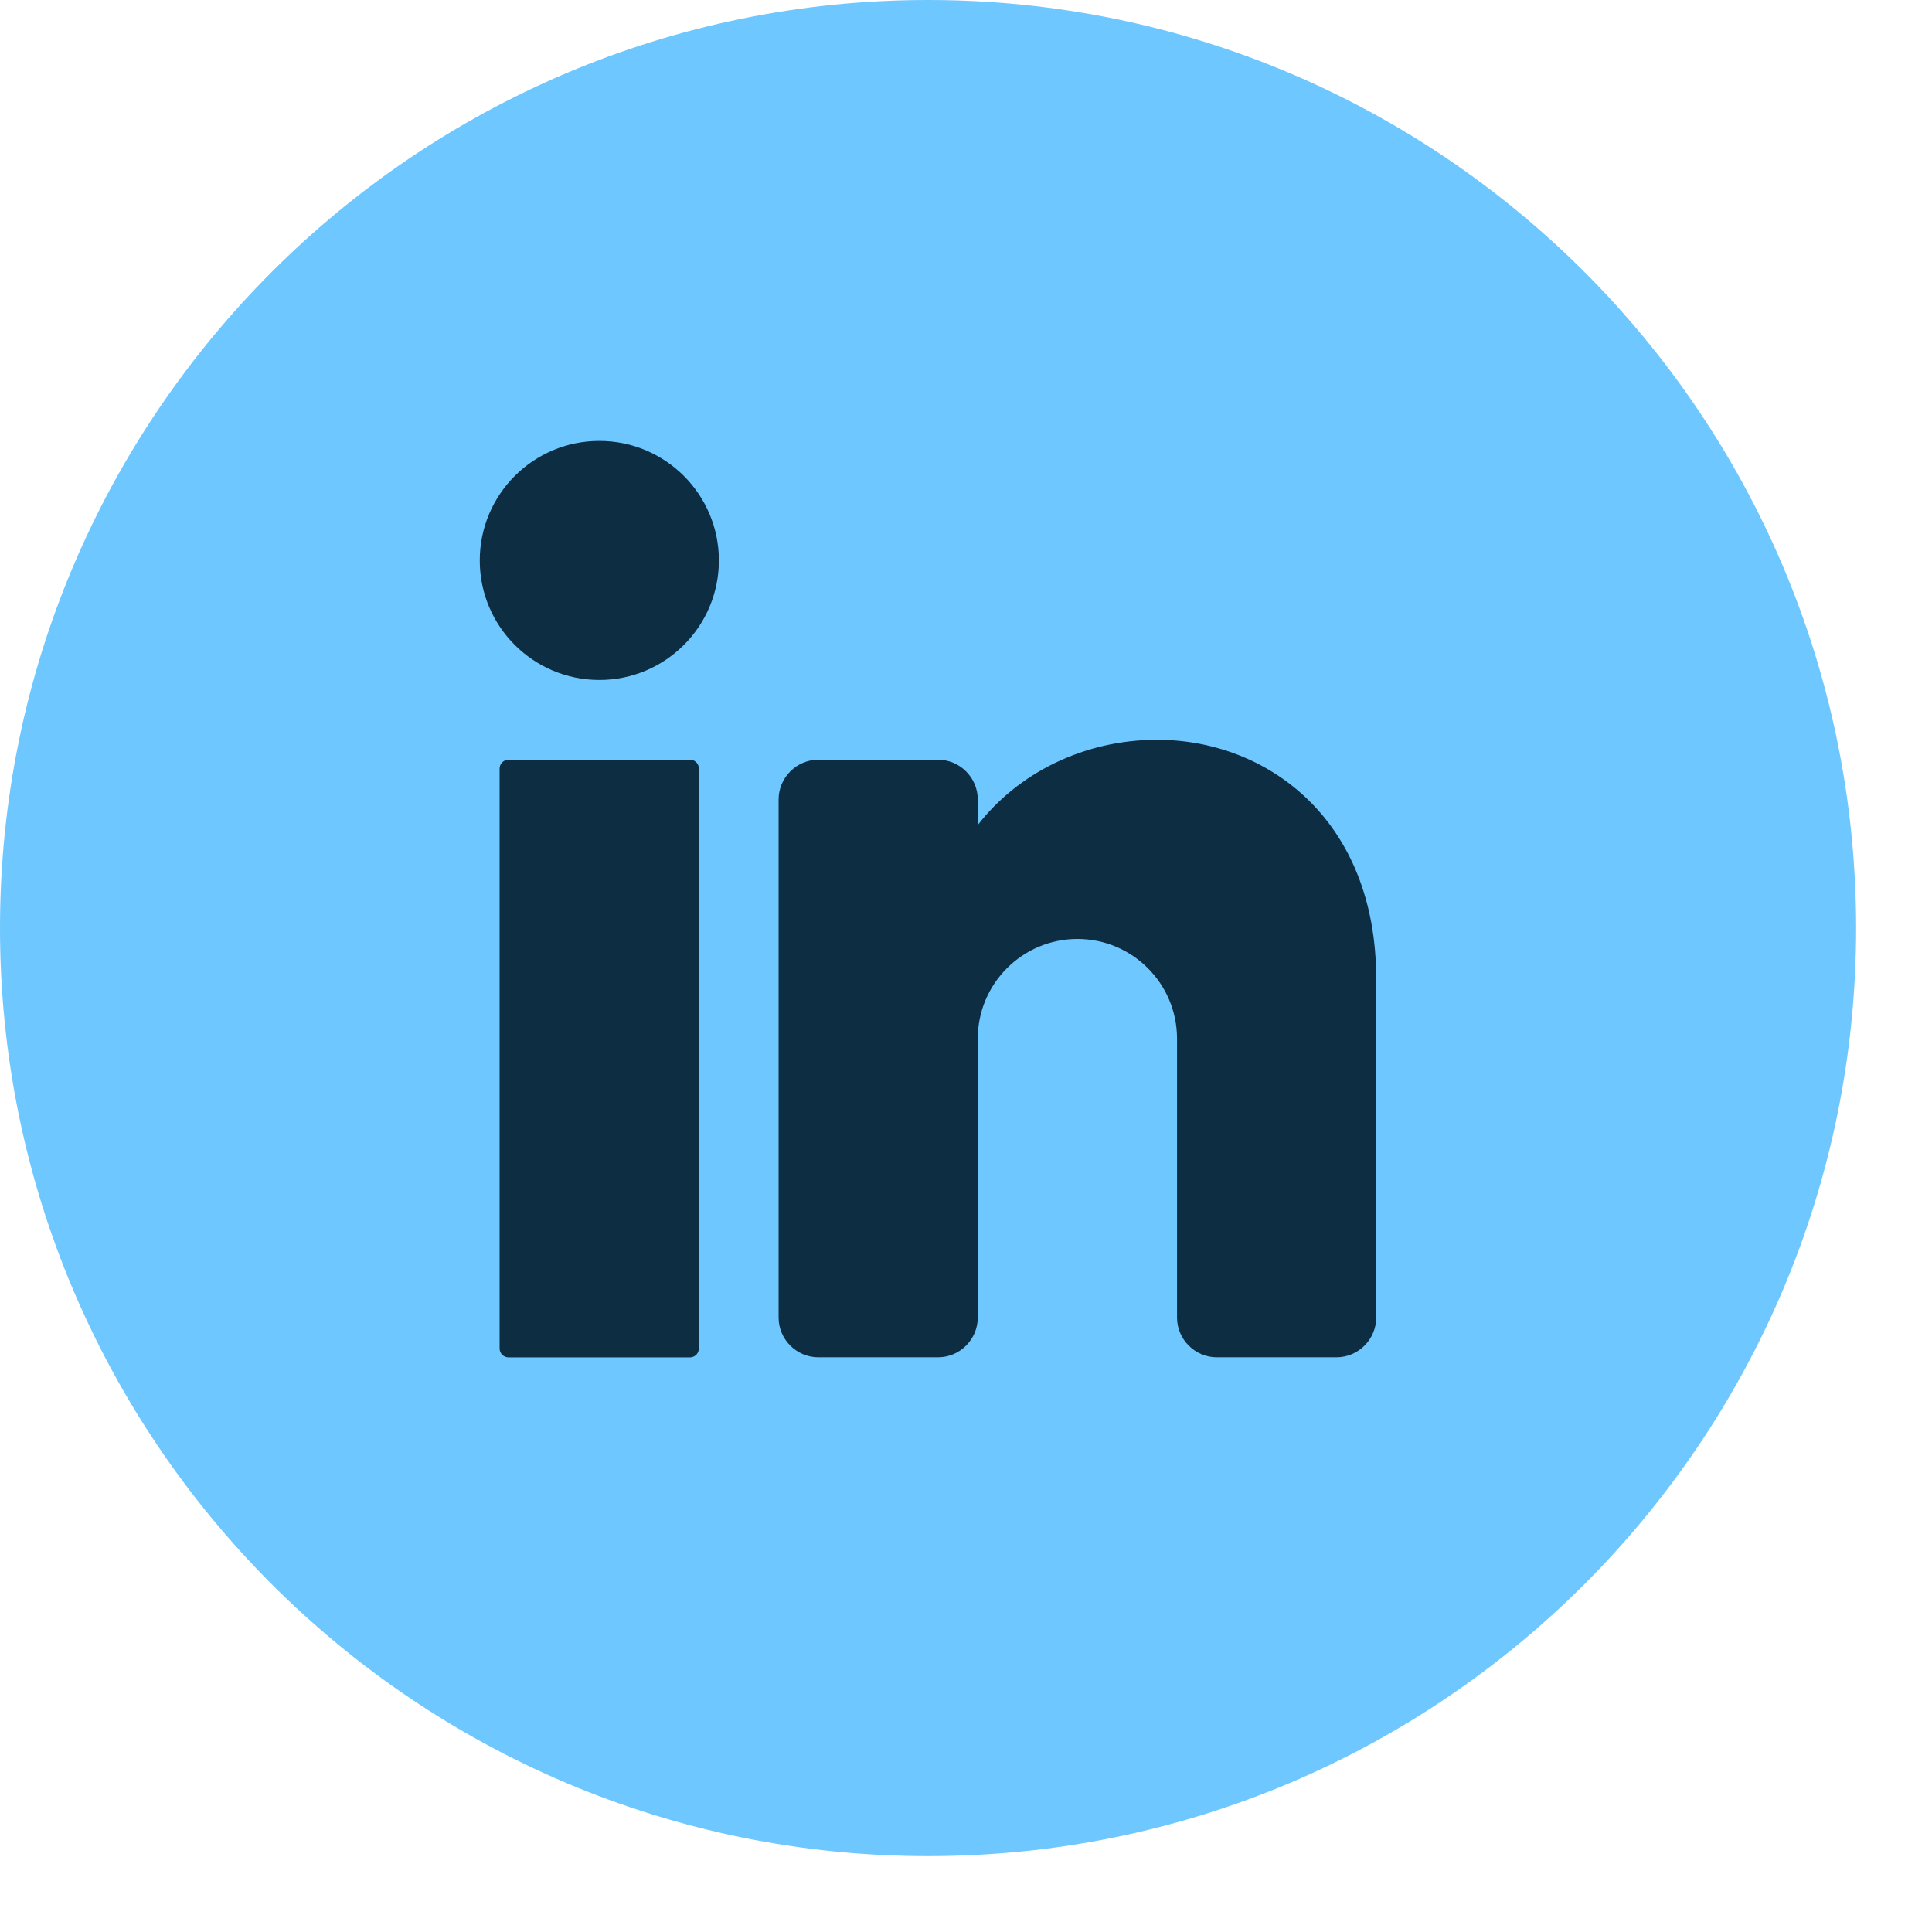 <svg width="22" height="22" viewBox="0 0 22 22" fill="none" xmlns="http://www.w3.org/2000/svg">
<path d="M21.136 10.568C21.136 16.405 16.405 21.136 10.568 21.136C4.732 21.136 0 16.405 0 10.568C0 4.732 4.732 0 10.568 0C16.405 0 21.136 4.732 21.136 10.568Z" fill="#6EC7FF"/>
<path d="M6.825 7.743C7.576 7.743 8.186 7.134 8.186 6.382C8.186 5.63 7.576 5.021 6.825 5.021C6.073 5.021 5.463 5.63 5.463 6.382C5.463 7.134 6.073 7.743 6.825 7.743Z" fill="#0D2D43"/>
<path d="M7.857 8.651H5.791C5.735 8.651 5.689 8.696 5.689 8.752V15.355C5.689 15.411 5.735 15.457 5.791 15.457H7.857C7.913 15.457 7.958 15.411 7.958 15.355V8.752C7.958 8.696 7.913 8.651 7.857 8.651Z" fill="#0D2D43"/>
<path d="M15.671 11.146V15.003C15.671 15.252 15.467 15.456 15.218 15.456H13.857C13.607 15.456 13.403 15.252 13.403 15.003V11.827C13.403 11.201 12.895 10.692 12.269 10.692C11.643 10.692 11.134 11.201 11.134 11.827V15.003C11.134 15.252 10.93 15.456 10.681 15.456H9.319C9.07 15.456 8.866 15.252 8.866 15.003V9.104C8.866 8.855 9.07 8.651 9.319 8.651H10.681C10.93 8.651 11.134 8.855 11.134 9.104V9.395C11.588 8.807 12.339 8.424 13.176 8.424C14.428 8.424 15.671 9.331 15.671 11.146Z" fill="#0D2D43"/>
</svg>
